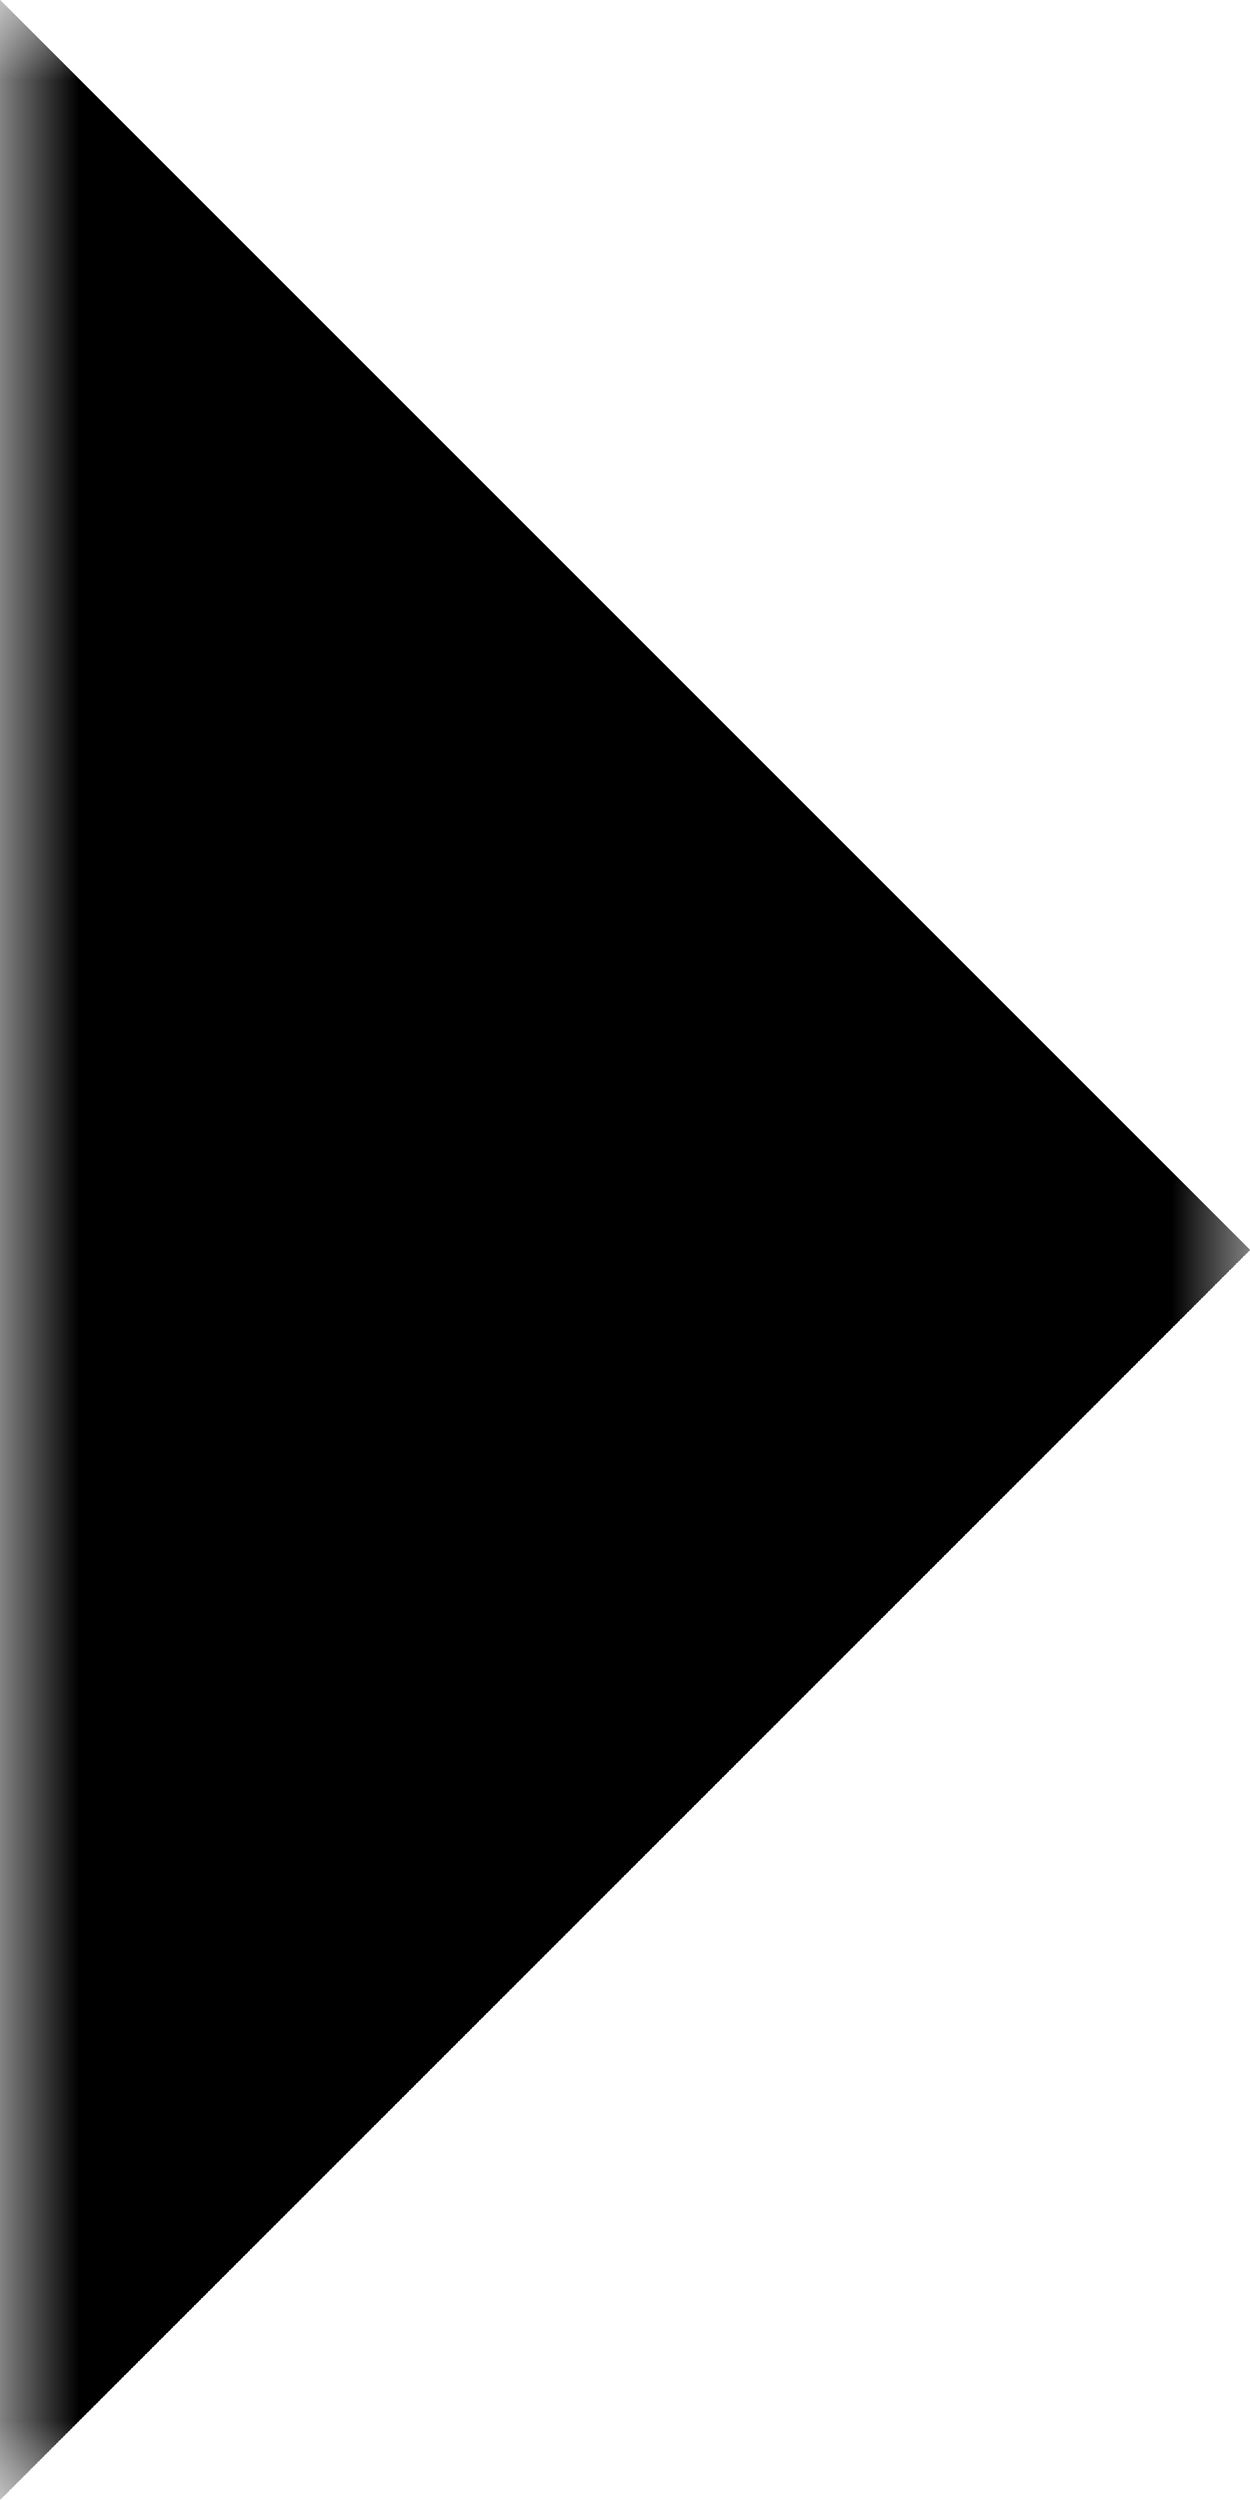 <svg width="8" height="16" viewBox="0 0 8 16" fill="none" xmlns="http://www.w3.org/2000/svg">
<mask id="path-1-inside-1_66_41" fill="white">
<path d="M0 0H8V16H0V0Z"/>
</mask>
<g clip-path="url(#paint0_diamond_66_41_clip_path)" data-figma-skip-parse="true" mask="url(#path-1-inside-1_66_41)"><g transform="matrix(0.008 0 0 0.008 0 8)"><rect x="0" y="0" width="1125" height="1125" fill="url(#paint0_diamond_66_41)" opacity="1" shape-rendering="crispEdges"/><rect x="0" y="0" width="1125" height="1125" transform="scale(1 -1)" fill="url(#paint0_diamond_66_41)" opacity="1" shape-rendering="crispEdges"/><rect x="0" y="0" width="1125" height="1125" transform="scale(-1 1)" fill="url(#paint0_diamond_66_41)" opacity="1" shape-rendering="crispEdges"/><rect x="0" y="0" width="1125" height="1125" transform="scale(-1)" fill="url(#paint0_diamond_66_41)" opacity="1" shape-rendering="crispEdges"/></g></g><path d="M0 0V-8H-8V0H0ZM0 16H-8V24H0V16ZM0 8H8V-8H0V8ZM8 8H0V24H8V8ZM8 16V0H-8V16H8Z" data-figma-gradient-fill="{&#34;type&#34;:&#34;GRADIENT_DIAMOND&#34;,&#34;stops&#34;:[{&#34;color&#34;:{&#34;r&#34;:0.0,&#34;g&#34;:0.0,&#34;b&#34;:0.0,&#34;a&#34;:1.0},&#34;position&#34;:0.99999988079071045},{&#34;color&#34;:{&#34;r&#34;:0.0,&#34;g&#34;:0.0,&#34;b&#34;:0.0,&#34;a&#34;:0.0},&#34;position&#34;:1.0}],&#34;stopsVar&#34;:[{&#34;color&#34;:{&#34;r&#34;:0.0,&#34;g&#34;:0.0,&#34;b&#34;:0.0,&#34;a&#34;:1.0},&#34;position&#34;:0.99999988079071045},{&#34;color&#34;:{&#34;r&#34;:0.0,&#34;g&#34;:0.0,&#34;b&#34;:0.0,&#34;a&#34;:0.0},&#34;position&#34;:1.0}],&#34;transform&#34;:{&#34;m00&#34;:16.0,&#34;m01&#34;:0.0,&#34;m02&#34;:-8.0,&#34;m10&#34;:0.0,&#34;m11&#34;:16.0,&#34;m12&#34;:0.0},&#34;opacity&#34;:1.0,&#34;blendMode&#34;:&#34;NORMAL&#34;,&#34;visible&#34;:true}" mask="url(#path-1-inside-1_66_41)"/>
<defs>
<clipPath id="paint0_diamond_66_41_clip_path"><path d="M0 0V-8H-8V0H0ZM0 16H-8V24H0V16ZM0 8H8V-8H0V8ZM8 8H0V24H8V8ZM8 16V0H-8V16H8Z" mask="url(#path-1-inside-1_66_41)"/></clipPath><linearGradient id="paint0_diamond_66_41" x1="0" y1="0" x2="500" y2="500" gradientUnits="userSpaceOnUse">
<stop offset="1"/>
<stop offset="1" stop-opacity="0"/>
</linearGradient>
</defs>
</svg>
